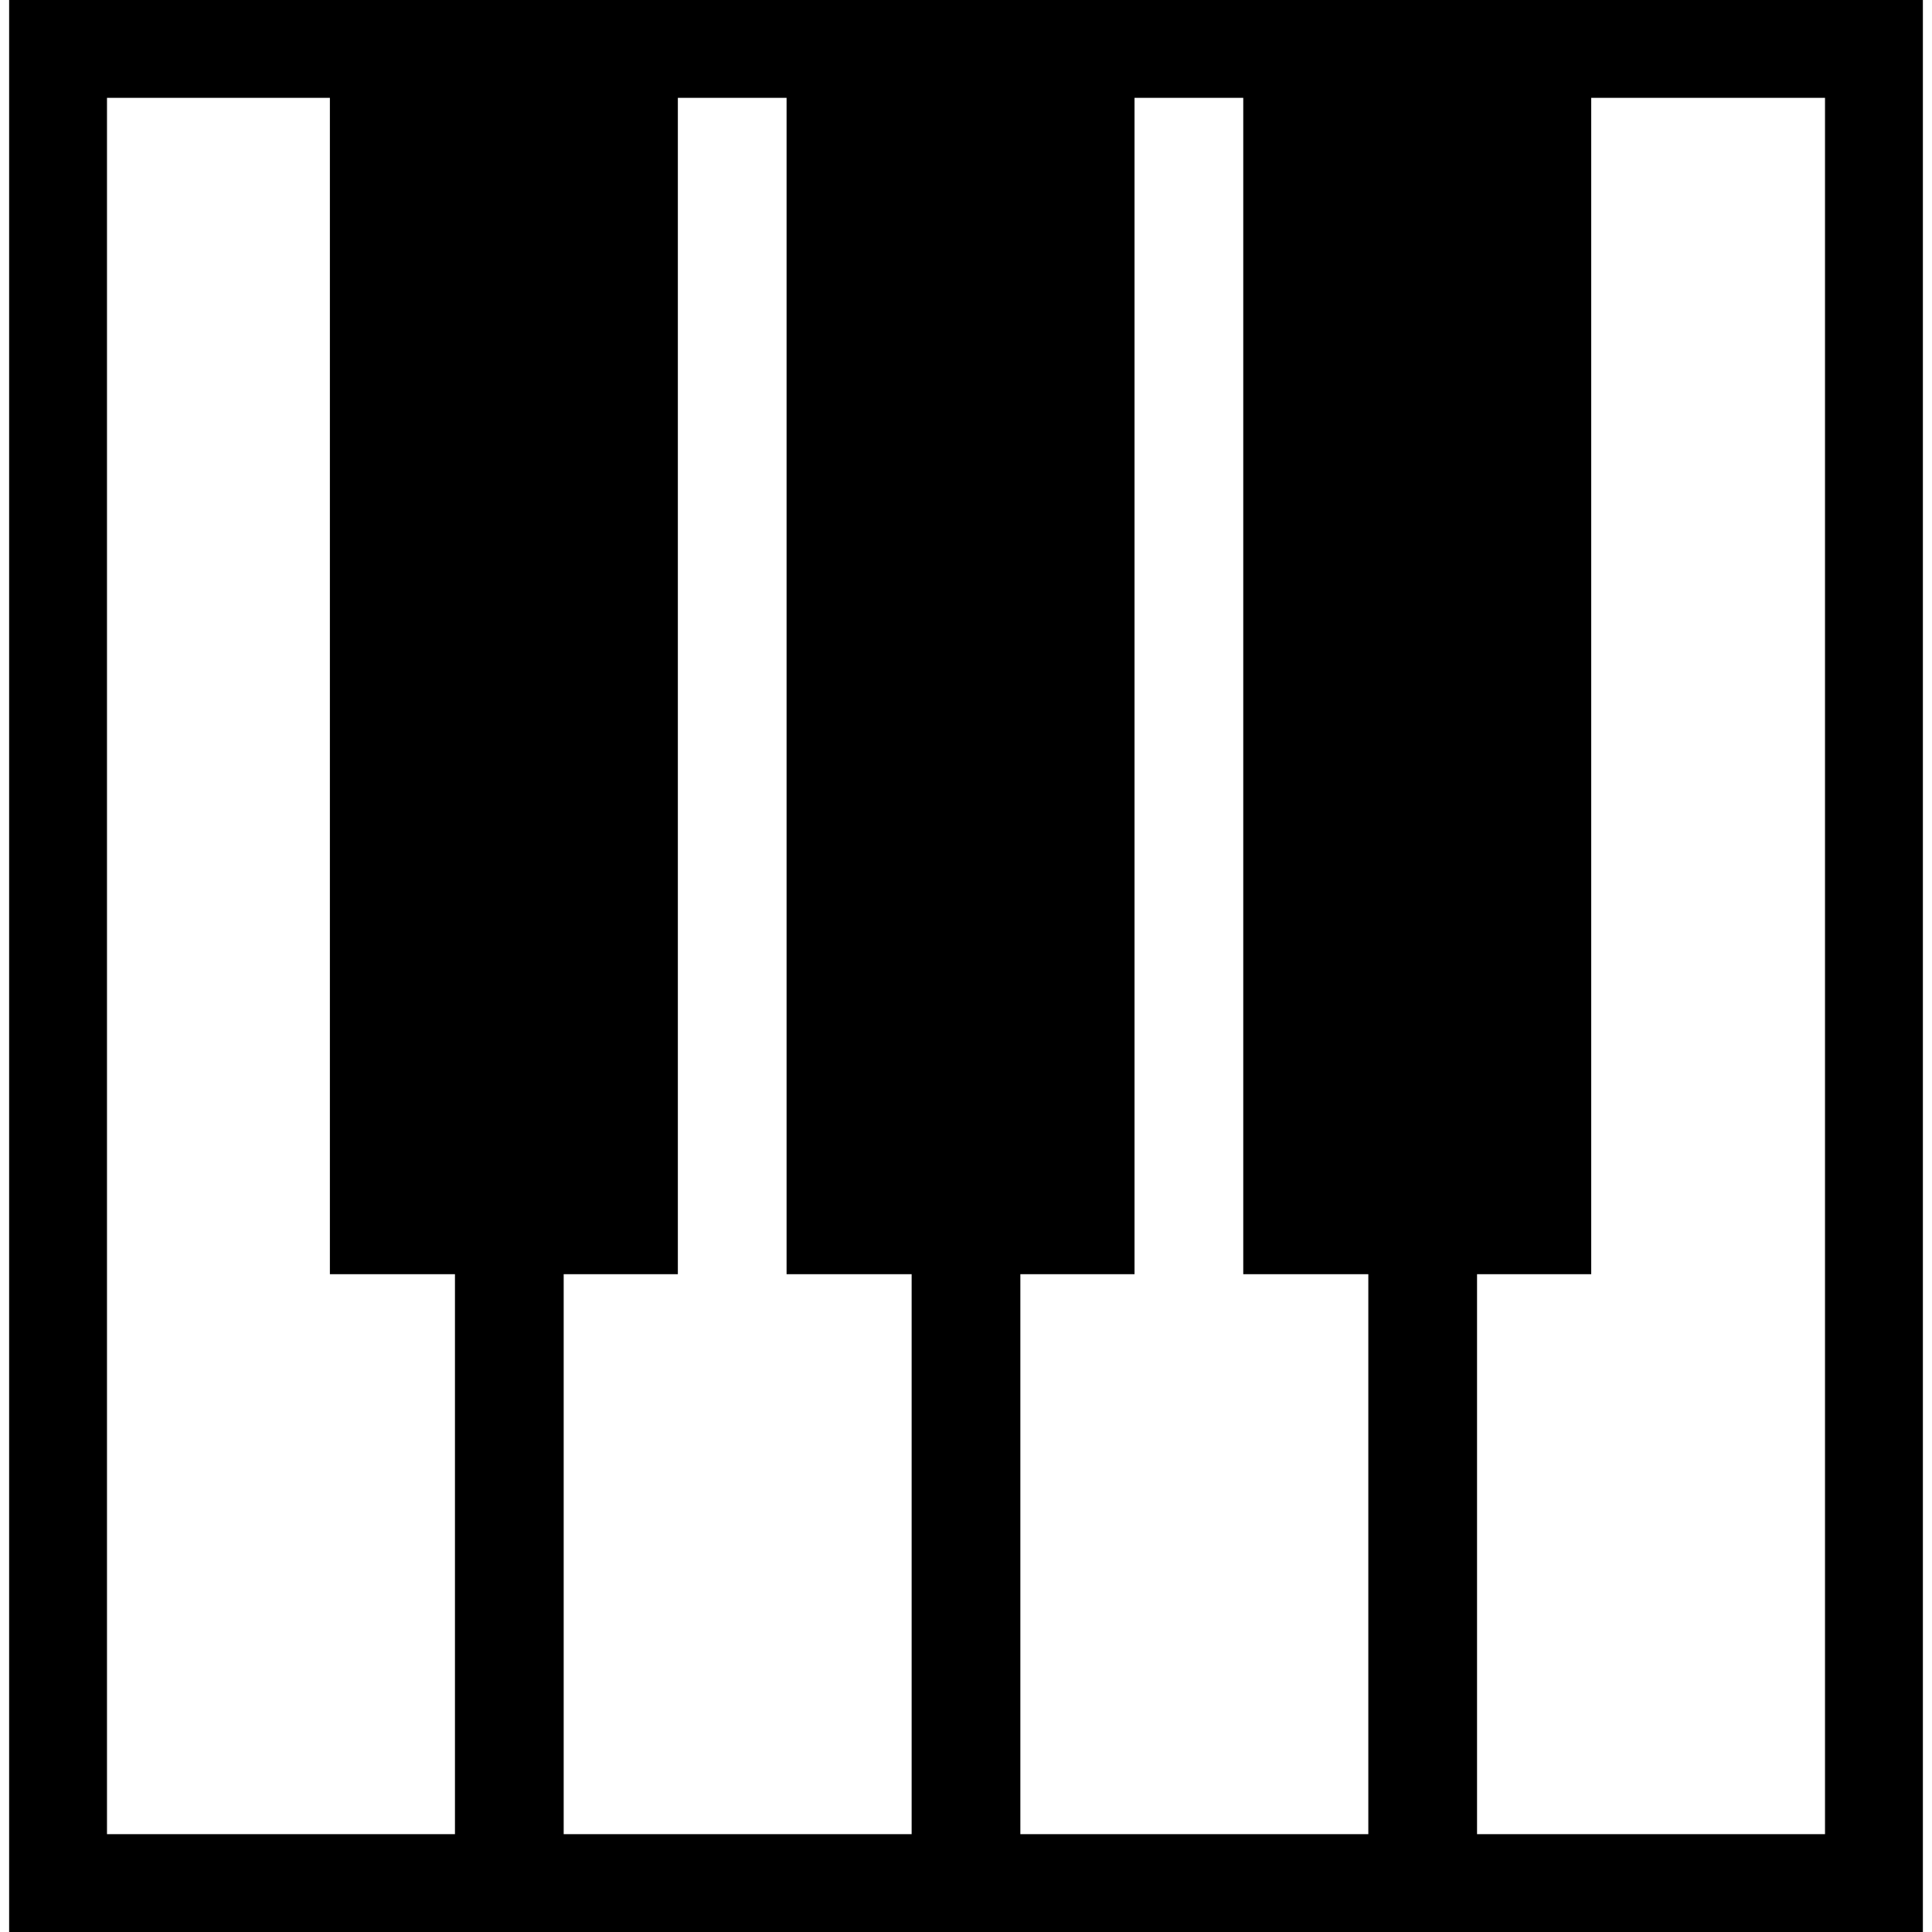 <?xml version="1.0" encoding="iso-8859-1"?>
<!-- Uploaded to: SVG Repo, www.svgrepo.com, Generator: SVG Repo Mixer Tools -->
<!DOCTYPE svg PUBLIC "-//W3C//DTD SVG 1.1//EN" "http://www.w3.org/Graphics/SVG/1.1/DTD/svg11.dtd">
<svg fill="#000000" version="1.1" id="Capa_1" xmlns="http://www.w3.org/2000/svg" xmlns:xlink="http://www.w3.org/1999/xlink" 
	 width="800px" height="800px" viewBox="0 0 314.043 314.043"
	 xml:space="preserve">
<g>
	<path d="M89.859,314.043h60.092h14.142h60.092h14.142h74.233V0h-74.233h-14.142h-60.092h-14.142H89.859H75.717H1.484v314.043
		h74.233H89.859z M296.652,298.136h-56.561v-91.021h18.559V15.907h38.002V298.136z M222.418,207.115v91.021h-56.561v-91.021h18.559
		V15.907h17.673v191.208H222.418z M148.185,207.115v91.021H91.625v-91.021h18.559V15.907h17.673v191.208H148.185z M73.952,298.136
		H17.391V15.907h36.231v191.208h20.33V298.136z"/>
</g>
</svg>